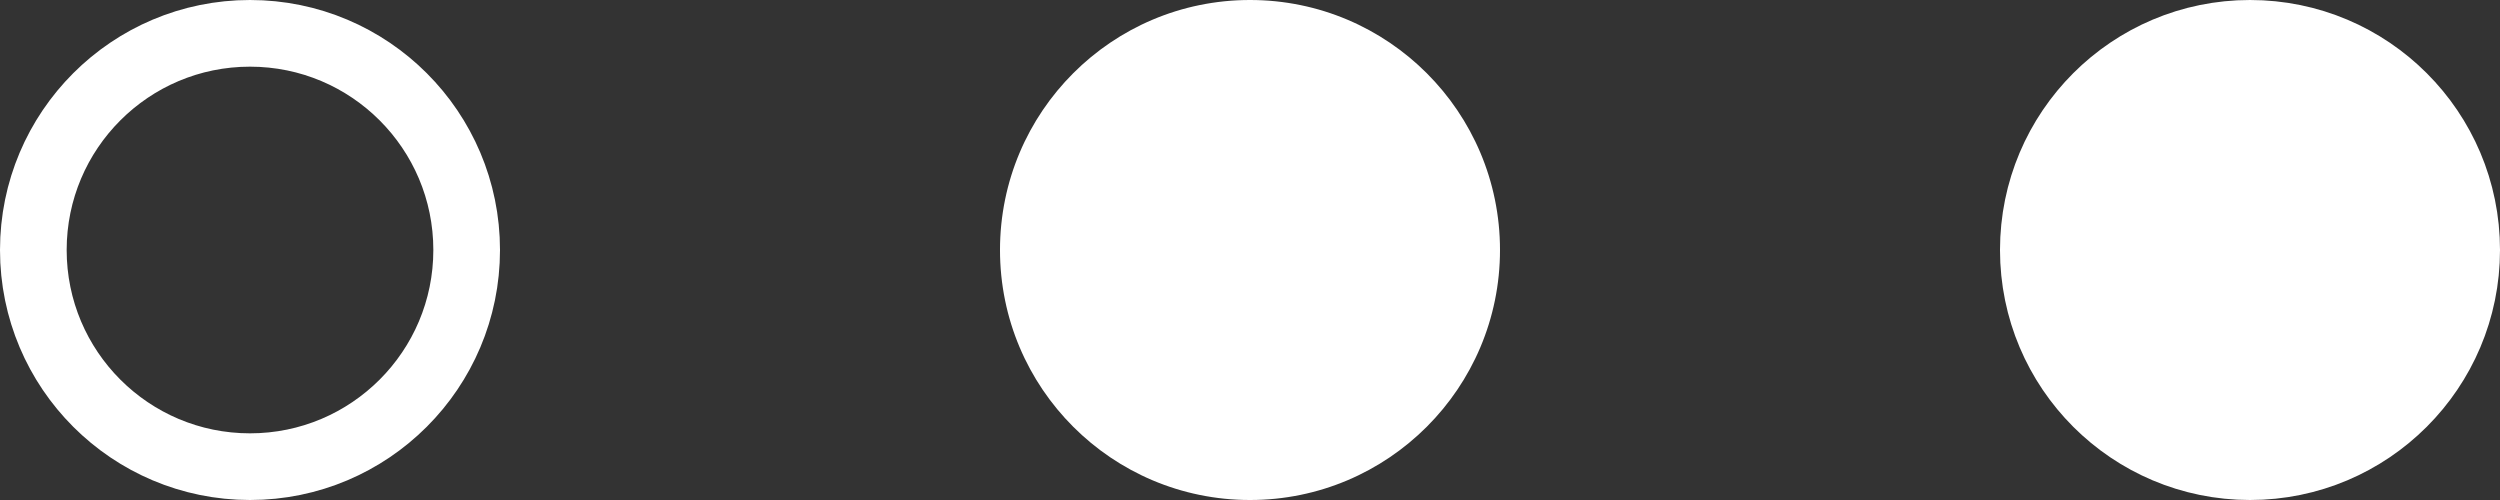 <?xml version="1.0" encoding="UTF-8"?>
<svg width="75px" height="15px" viewBox="0 0 75 15" version="1.1" xmlns="http://www.w3.org/2000/svg" xmlns:xlink="http://www.w3.org/1999/xlink">
    <rect x="0" y="0" width="75" height="15" fill="#333333" stroke="none"/>
    <title>Group@3x</title>
    <g id="Mobile" stroke="none" stroke-width="1" fill="none" fill-rule="evenodd">
        <g id="Screen-3" transform="translate(-684, -565)">
            <g id="Group" transform="translate(684, 565)">
                <circle id="Oval" fill="#FFFFFF" cx="37.5" cy="7.5" r="7.5"></circle>
                <circle id="Oval" stroke="#FFFFFF" stroke-width="2" cx="7.5" cy="7.5" r="6.5"></circle>
                <circle id="Oval" stroke="#FFFFFF" stroke-width="2" fill="#FFFFFF" cx="67.5" cy="7.5" r="6.5"></circle>
            </g>
        </g>
    </g>
</svg>
